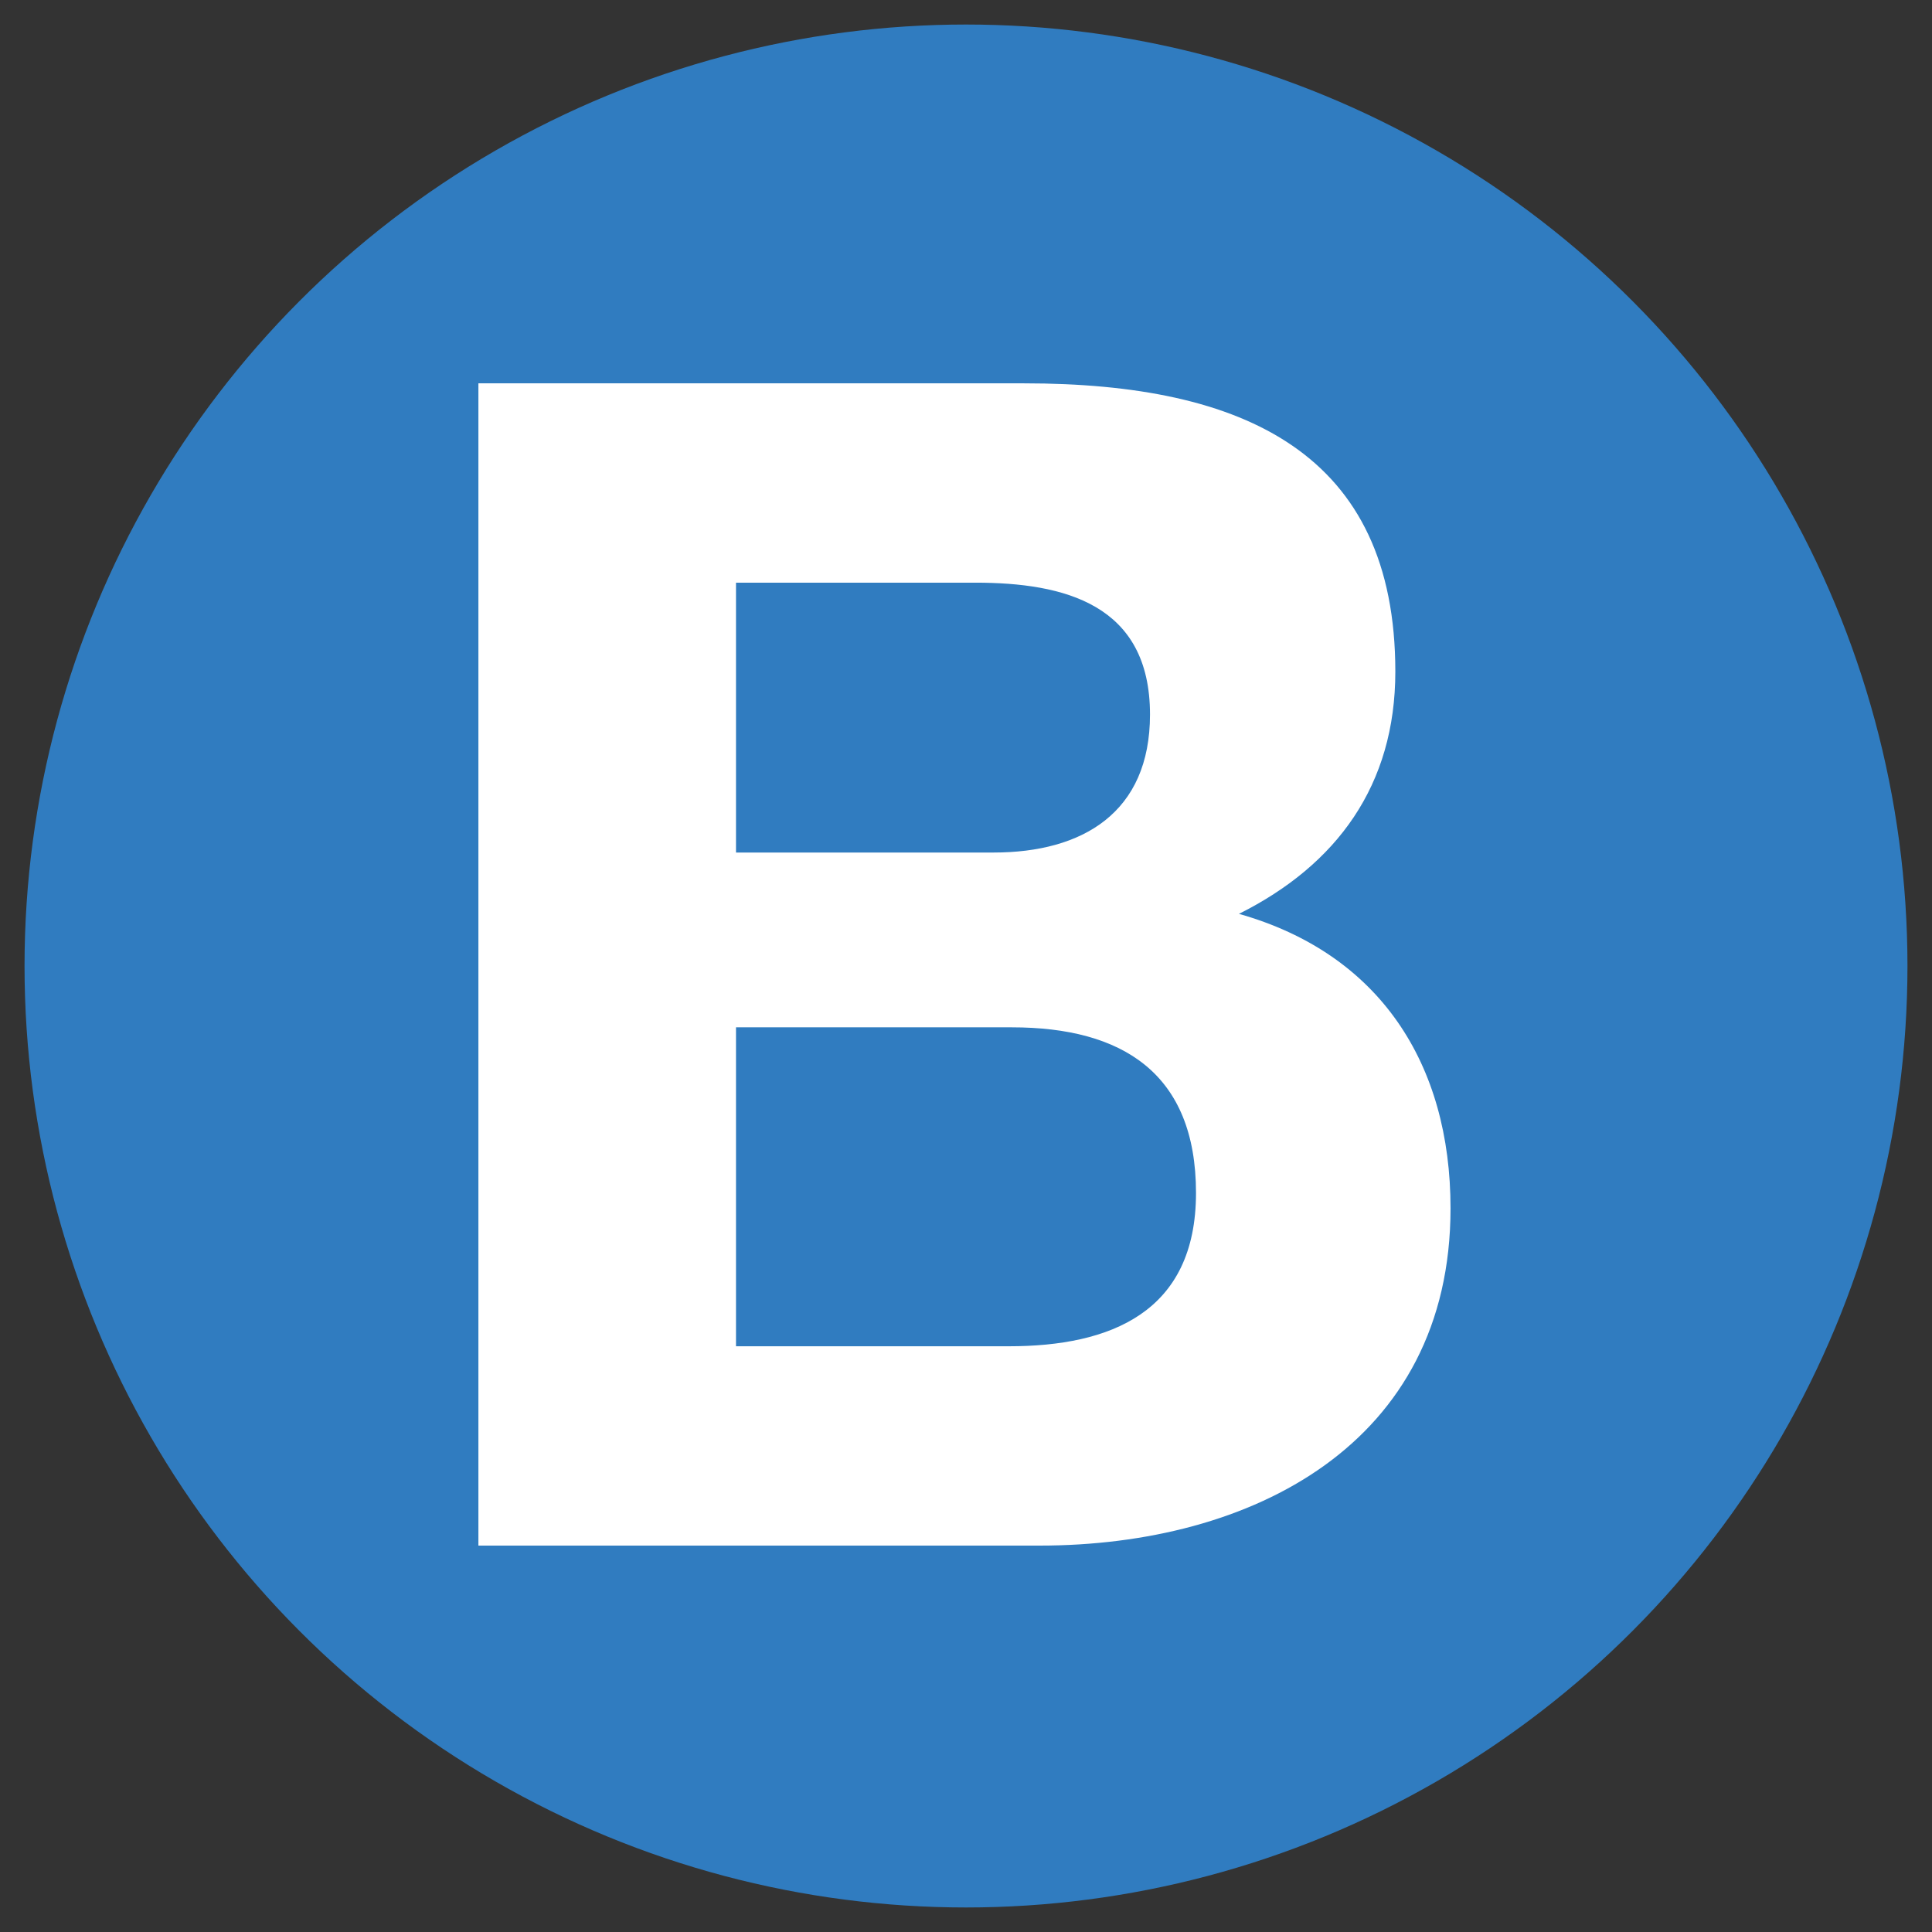 <?xml version="1.0" encoding="utf-8"?>
<!-- Generator: Adobe Illustrator 26.2.1, SVG Export Plug-In . SVG Version: 6.00 Build 0)  -->
<svg version="1.1" id="Livello_1" xmlns="http://www.w3.org/2000/svg" xmlns:xlink="http://www.w3.org/1999/xlink" x="0px" y="0px"
	 viewBox="0 0 63 63" style="enable-background:new 0 0 63 63;" xml:space="preserve">
<rect x="0" y="0" width="63" height="63" fill="#333333" stroke="none"/>
<style type="text/css">
	.st0{display:none;}
	.st1{display:inline;}
	.st2{fill:#307CC0;}
	.st3{display:inline;fill:#FFFFFF;}
	.st4{fill:#FFFFFF;}
</style>
<g id="Livello_1_00000159465967242347535660000018378241147643865019_">
</g>
<g id="Livello_2_00000006669575543563484330000013663833744620634301_" class="st0">
	<g class="st1">
		<path class="st2" d="M16.9,30.5c-0.3-2.2-2.4-3.9-4.8-3.9c-4.4,0-6,3.7-6,7.6c0,3.7,1.6,7.4,6,7.4c3,0,4.6-2,5-4.9h4.7
			c-0.5,5.5-4.3,9-9.7,9c-6.8,0-10.8-5.1-10.8-11.5c0-6.5,4-11.6,10.8-11.6c4.8,0,8.9,2.8,9.5,7.9H16.9z"/>
		<path class="st2" d="M30,27.2h-6.6v-4.1h18.1v4.1h-6.6v18H30V27.2z"/>
		<path class="st2" d="M44,23.1h9.9c5.5,0,7.6,3.5,7.6,7.1s-2.1,7.1-7.6,7.1h-5.1v7.9H44V23.1z M48.8,33.5h3.8
			c2.3,0,4.3-0.5,4.3-3.3s-2-3.3-4.3-3.3h-3.8V33.5z"/>
	</g>
</g>
<g id="Livello_4" class="st0">
</g>
<g id="Livello_3" class="st0">
	<g class="st1">
		<path class="st2" d="M17.2,37.8c0,2.9,2.3,4.1,4.9,4.1c1.7,0,4.3-0.5,4.3-2.7c0-2.4-3.3-2.8-6.5-3.6c-3.3-0.9-6.6-2.1-6.6-6.3
			c0-4.5,4.3-6.7,8.2-6.7c4.6,0,8.8,2,8.8,7.1h-4.7c-0.2-2.7-2-3.3-4.4-3.3c-1.5,0-3.3,0.6-3.3,2.5c0,1.7,1.1,1.9,6.6,3.3
			c1.6,0.4,6.5,1.4,6.5,6.4c0,4-3.2,7.1-9.2,7.1c-4.9,0-9.4-2.4-9.4-7.8h4.8V37.8z"/>
		<path class="st2" d="M33.9,23.1h10.4c4.2,0,7,1.4,7,5.5c0,2.2-1.1,3.7-3,4.6c2.7,0.8,4,2.8,4,5.6c0,4.5-3.8,6.4-7.8,6.4H33.9V23.1
			z M38.7,32h4.9c1.7,0,3-0.8,3-2.6c0-2.1-1.6-2.5-3.3-2.5h-4.5V32H38.7z M38.7,41.4h5.2c1.9,0,3.6-0.6,3.6-2.9
			c0-2.3-1.4-3.1-3.5-3.1h-5.3V41.4z"/>
	</g>
</g>
<circle class="st2" cx="31.5" cy="31.5" r="30.7"/>
<g class="st0">
	<path class="st3" d="M27.4,12.6h8.5L50,50.4h-8.6L38.5,42H24.4l-3,8.4H13L27.4,12.6z M26.6,35.8h9.8l-4.8-13.8h-0.1L26.6,35.8z"/>
</g>
<g>
	<path class="st4" d="M15.6,12.5h17.8c7.2,0,12.1,2.3,12.1,9.4c0,3.7-1.9,6.3-5.1,7.9c4.6,1.3,6.9,4.9,6.9,9.6c0,7.7-6.5,11-13.4,11
		H15.6V12.5z M24,27.8h8.4c2.9,0,5.1-1.3,5.1-4.5c0-3.6-2.8-4.3-5.7-4.3H24V27.8z M24,43.9h8.9c3.3,0,6.1-1.1,6.1-5
		c0-3.9-2.4-5.4-6-5.4H24V43.9z"/>
</g>
</svg>
